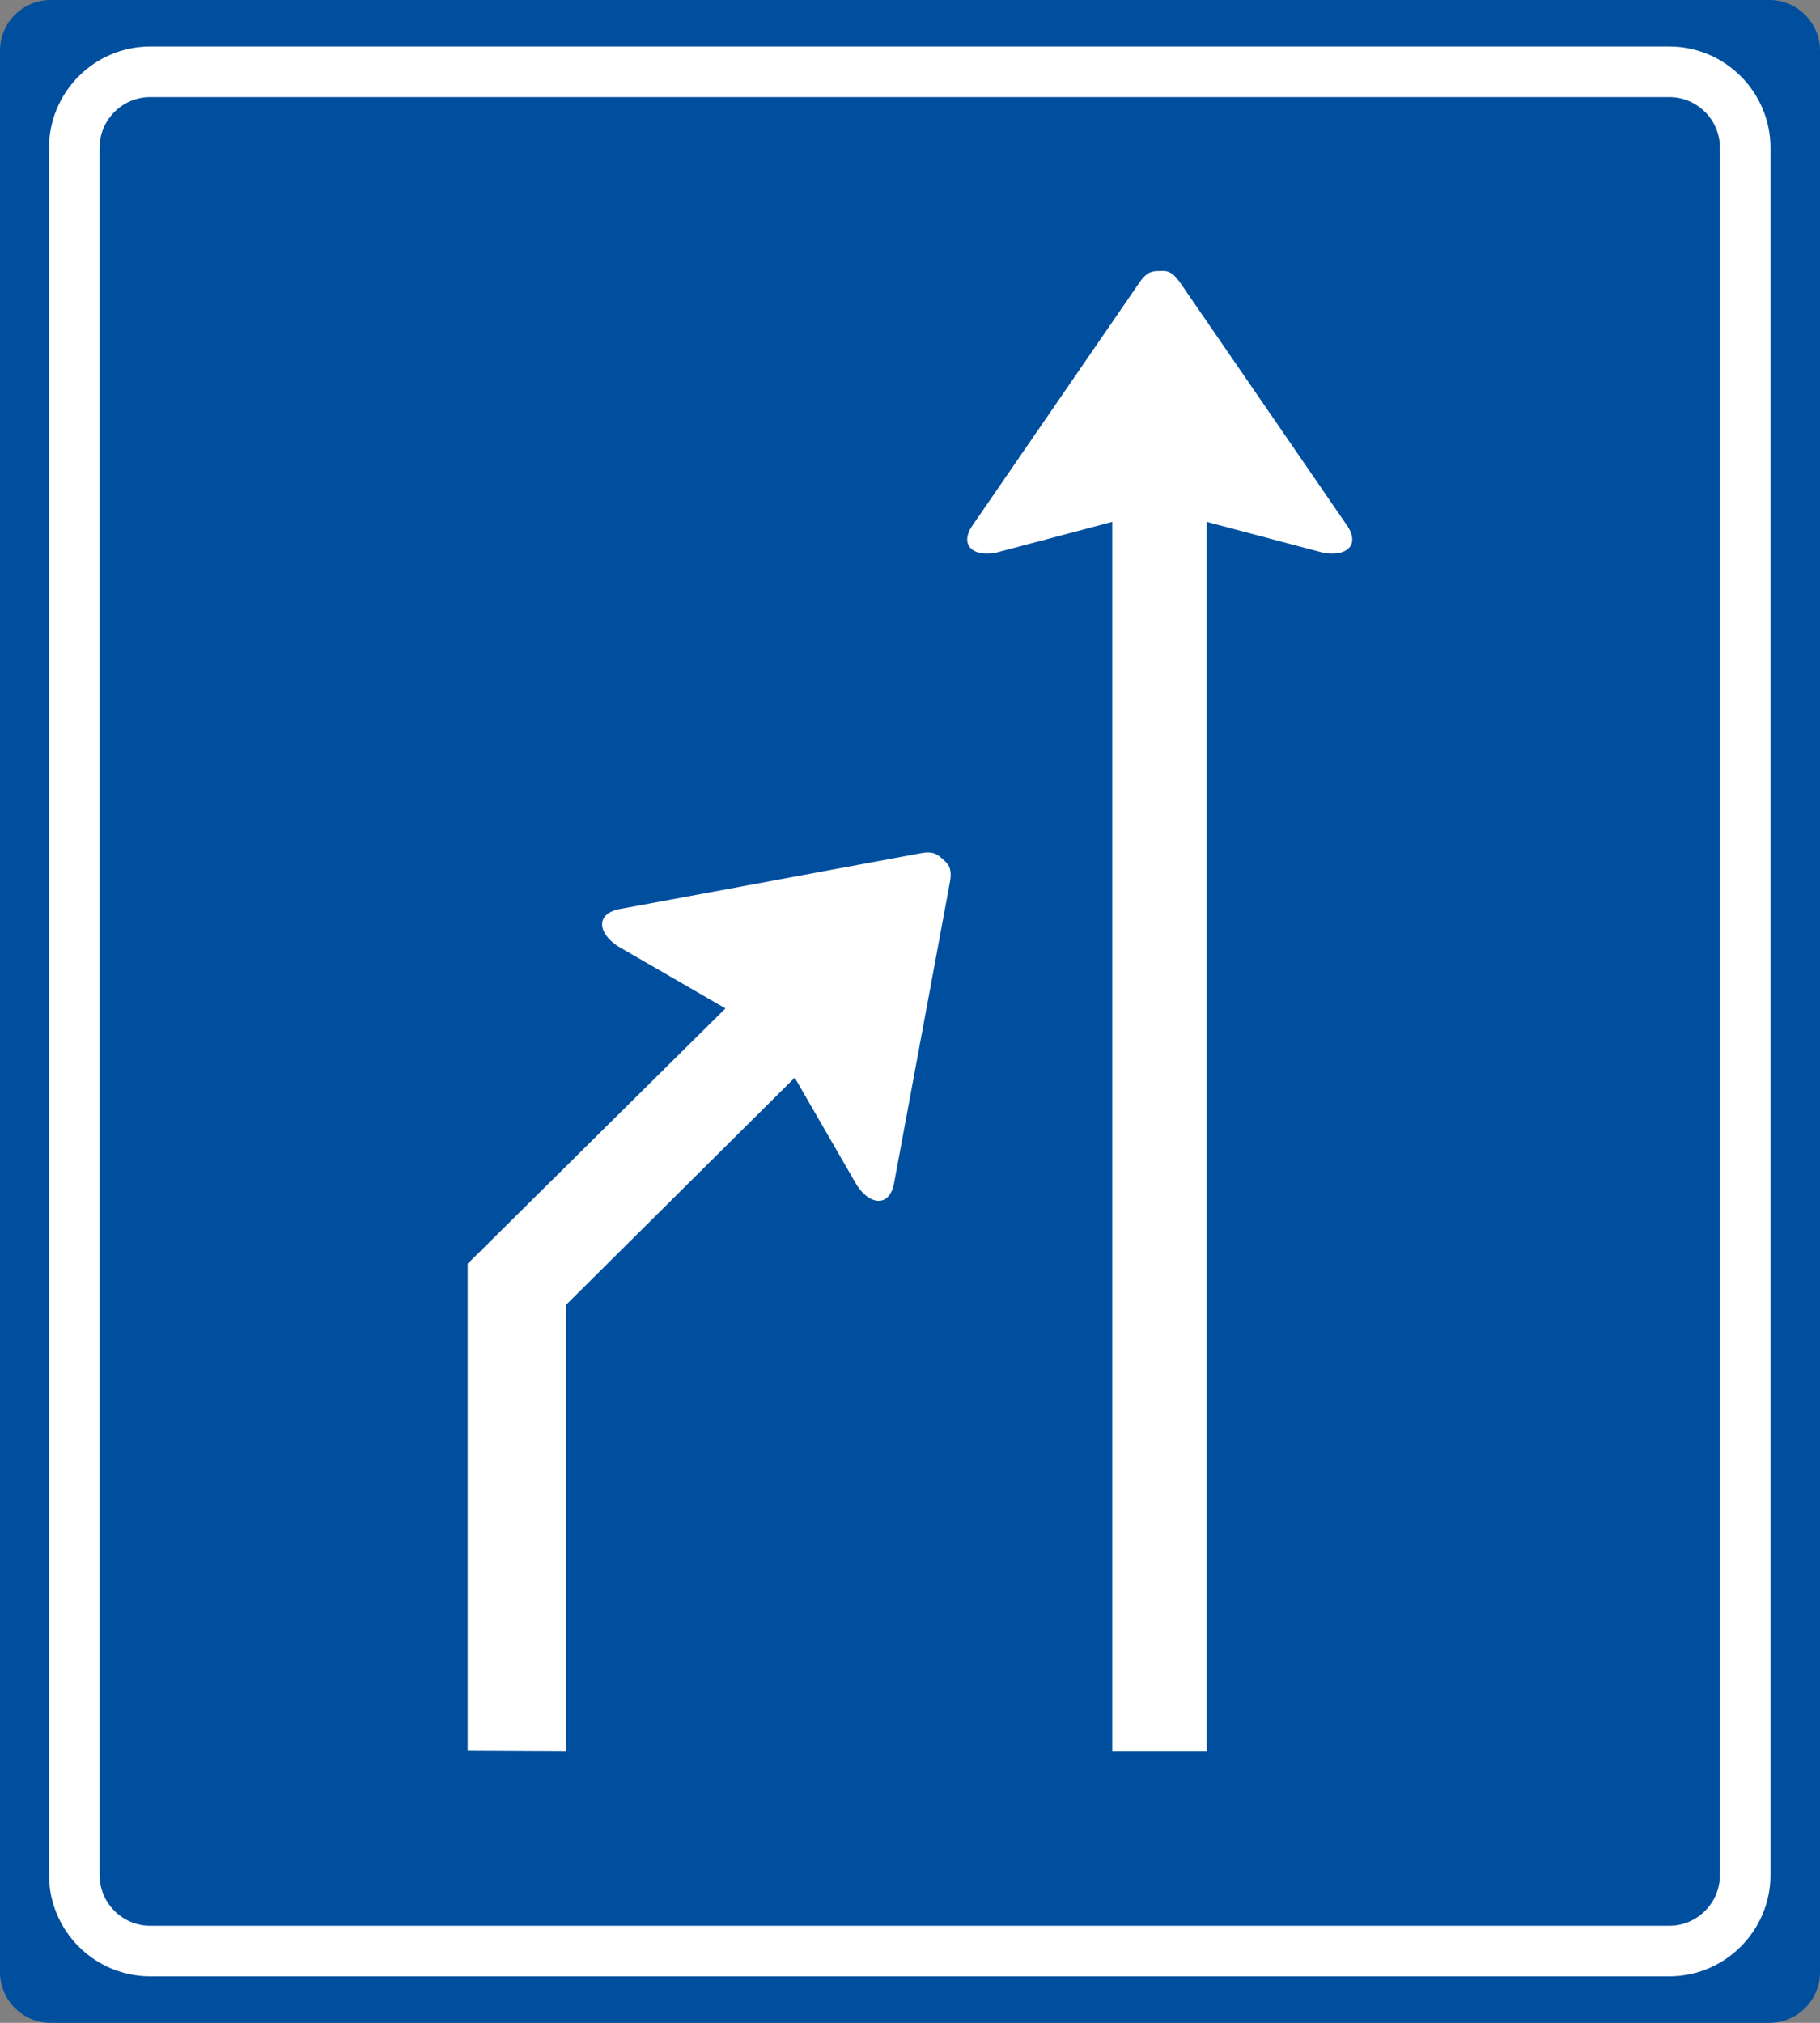<?xml version="1.0" encoding="utf-8"?>
<!-- Generator: Adobe Illustrator 24.3.0, SVG Export Plug-In . SVG Version: 6.00 Build 0)  -->
<svg version="1.1" id="Laag_1" xmlns="http://www.w3.org/2000/svg" xmlns:xlink="http://www.w3.org/1999/xlink" x="0px" y="0px"
	 viewBox="0 0 360 400" style="enable-background:new 0 0 360 400;" xml:space="preserve">
<rect x="0" y="0" width="360" height="400" fill="#808080" stroke="none"/>
<style type="text/css">
	.st0{fill:#004F9F;}
	.st1{fill:#FFFFFF;}
</style>
<g>
	<path class="st0" d="M10,0h340c5.5,0,10,4.5,10,10v380c0,5.5-4.5,10-10,10H10c-5.5,0-10-4.5-10-10V10C0,4.5,4.5,0,10,0z"/>
	<path class="st1" d="M9.7,29.2c0-11,9-20,20-20h300.5c11,0,20,9,20,20v341.6c0,11-9,20-20,20H29.7c-11,0-20-9-20-20L9.7,29.2z
		 M19.7,370.8c0,5.5,4.5,10,10,10h300.5c5.5,0,10-4.5,10-10V29.2c0-5.5-4.5-10-10-10H29.7c-5.5,0-10,4.5-10,10L19.7,370.8z"/>
	<g>
		<path class="st1" d="M111.9,346.3v-88.2l45.3-45l12.3,21.3c2.7,4.1,6.6,4.3,7.4-0.7l11-59.3c0.5-2.8-0.4-3.6-1.3-4.4
			c-0.9-0.8-1.7-1.8-4.4-1.3l-59.3,11c-5.1,0.8-4.8,4.7-0.7,7.4l21.3,12.3l-51,50.5v96.3L111.9,346.3z"/>
		<path class="st1" d="M238.7,346.3V103.2l23,6.1c4.7,0.9,7.5-1.6,4.6-5.6l-33-48c-1.6-2.2-2.7-2.2-3.9-2.1c-1.2,0-2.3-0.1-3.9,2.1
			l-33,48c-2.9,4-0.1,6.5,4.5,5.6l23-6.1v243.1H238.7z"/>
	</g>
</g>
</svg>
